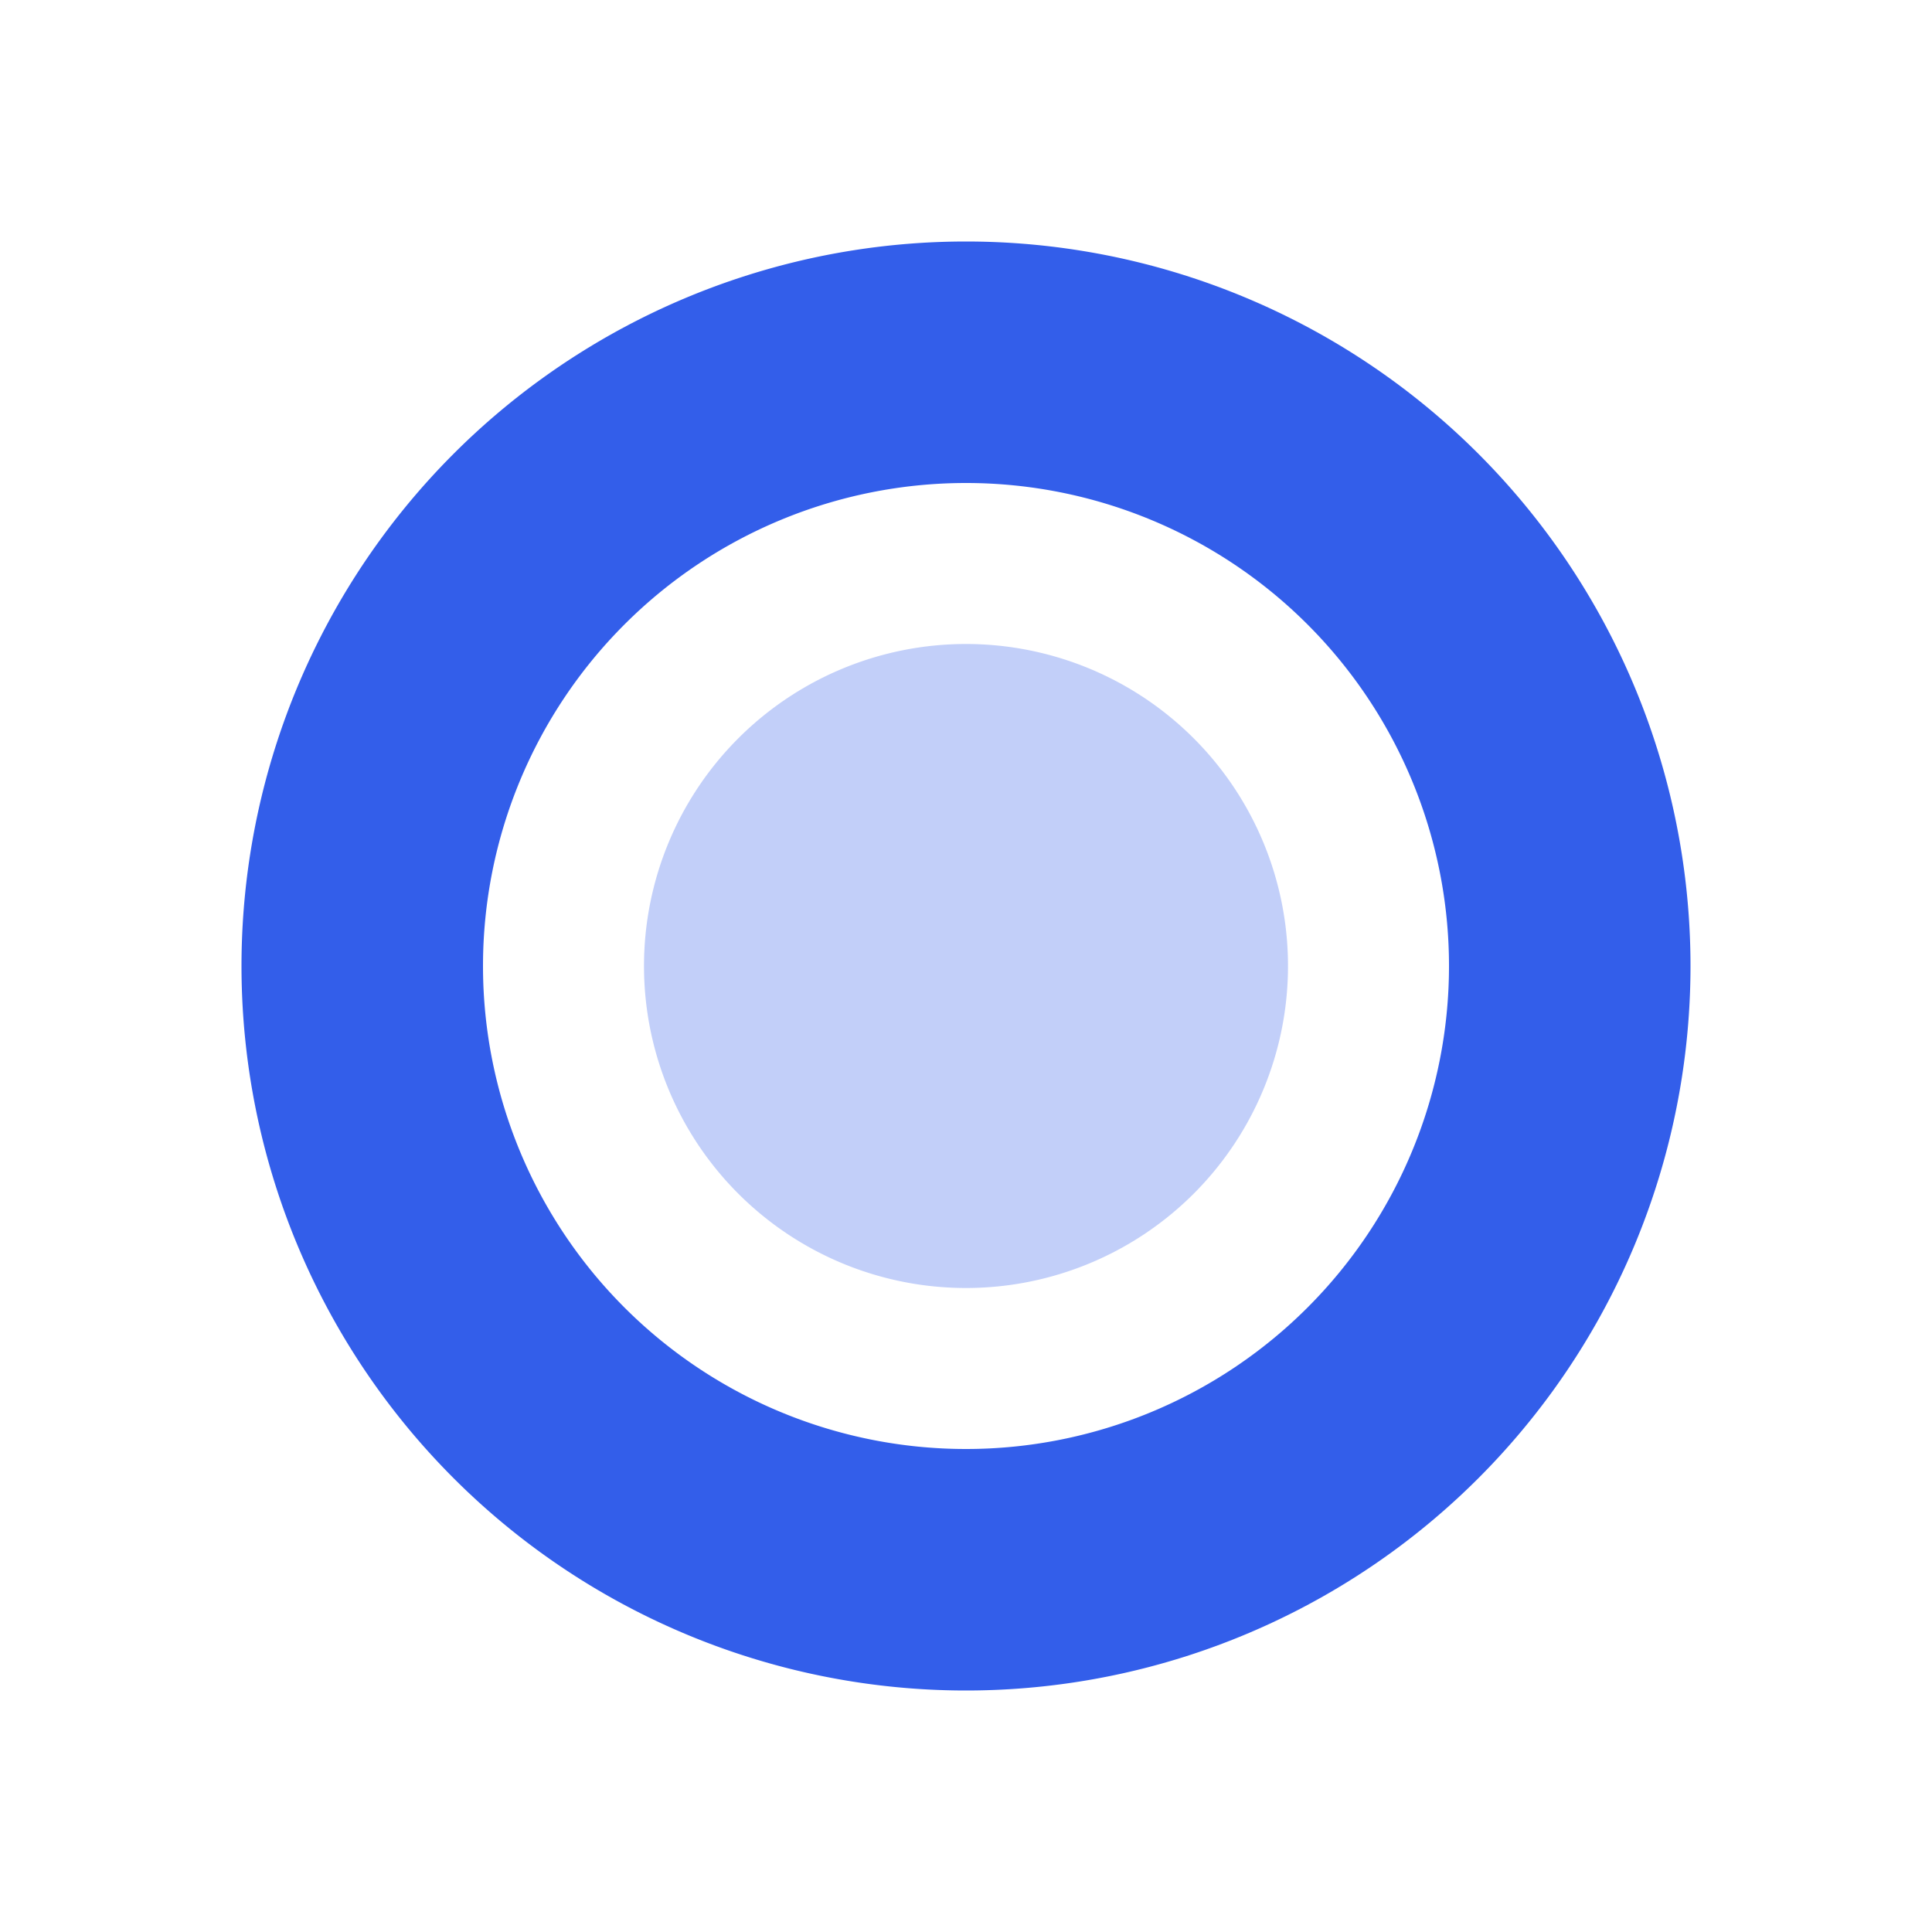 <svg width="24" height="24" viewBox="0 0 24 24" xmlns="http://www.w3.org/2000/svg"><g fill="none" fill-rule="evenodd"><path d="M0 0h24v24H0z"/><path d="M12 21a9 9 0 110-18 9 9 0 010 18zm0-3a6 6 0 100-12 6 6 0 000 12z" fill="#335EEA"/><path d="M12 16a4 4 0 100-8 4 4 0 000 8z" fill="#335EEA" opacity=".3"/></g></svg>
